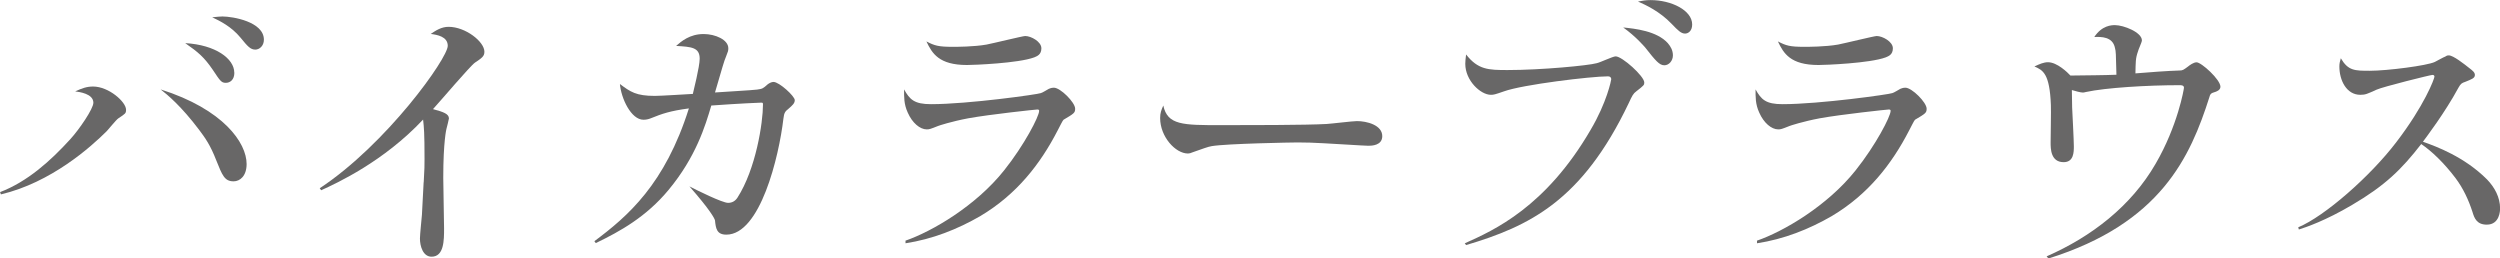 <?xml version="1.0" encoding="UTF-8"?><svg id="_レイヤー_2" xmlns="http://www.w3.org/2000/svg" width="277.66" height="28.69" viewBox="0 0 277.66 28.69"><defs><style>.cls-1{fill:#686767;}</style></defs><g id="_レイヤー_1-2"><path class="cls-1" d="m0,21.34c3.06-1.17,5.61-3.47,7.79-5.86,1.01-1.1,2.58-3.4,2.58-4.07,0-1.01-1.58-1.2-2.02-1.26.76-.35,1.29-.54,1.99-.54,1.73,0,3.66,1.7,3.66,2.58,0,.41-.09.44-.85.95-.25.16-1.1,1.23-1.29,1.42-1.77,1.77-6.18,5.71-11.76,7.03l-.09-.25Zm27.39-3.12c0,1.32-.73,1.92-1.45,1.92-1.01,0-1.26-.69-1.92-2.33-.66-1.7-1.23-2.49-1.89-3.37-2.02-2.68-3.53-3.91-4.29-4.51,6.97,2.21,9.55,5.93,9.55,8.29Zm-1.36-10.15c0,.79-.47,1.13-.95,1.13-.5,0-.63-.22-1.45-1.45-.95-1.39-1.61-1.95-3.06-2.96,3.37.19,5.45,1.73,5.45,3.28Zm-1.32-6.24c1.1,0,4.6.57,4.6,2.58,0,.69-.5,1.1-.95,1.1-.54,0-.85-.35-1.64-1.32-1.04-1.26-2.3-1.86-3.15-2.27.63-.06.88-.09,1.14-.09Z"/><path class="cls-1" d="m47.06,20.24c.09-1.64.09-1.73.09-2.58,0-2.9-.06-3.5-.16-4.38-4.38,4.67-9.58,7.06-11.32,7.85l-.16-.22c7.44-4.92,14.22-14.44,14.22-15.82,0-1.04-1.2-1.23-1.89-1.32.6-.41,1.2-.79,1.99-.79,1.86,0,3.97,1.64,3.97,2.77,0,.5-.28.69-1.04,1.2-.5.32-3.91,4.35-4.67,5.17,1.2.32,1.77.54,1.77,1.04,0,.09-.25,1.04-.28,1.17,0,0-.35,1.36-.35,5.42,0,.88.09,4.82.09,5.61,0,1.32,0,3.15-1.39,3.15-.95,0-1.29-1.17-1.29-2.02,0-.41.19-2.24.22-2.62l.19-3.62Z"/><path class="cls-1" d="m66.01,26.79c3.72-2.77,7.85-6.34,10.5-14.75-2.11.28-2.99.6-4.16,1.07-.22.09-.5.19-.88.19-1.39,0-2.49-2.4-2.62-3.97,1.17.88,1.8,1.32,3.88,1.32.69,0,3.63-.19,4.22-.22.06-.28.76-3.03.76-3.91,0-1.26-.91-1.32-2.62-1.42.57-.5,1.51-1.32,3.06-1.32,1.29,0,2.74.63,2.74,1.58,0,.28-.03.35-.25.91-.22.5-.41,1.2-1.23,4,.73-.06,4.19-.25,4.67-.32.6-.09.63-.09,1.2-.6.19-.13.41-.25.63-.25.63,0,2.36,1.58,2.36,2.02,0,.35-.25.57-.72.98-.32.25-.47.41-.54,1.07-.5,4.26-2.58,12.89-6.34,12.89-1.07,0-1.17-.69-1.26-1.58-.03-.19-.54-1.17-2.84-3.78.85.44,3.66,1.83,4.29,1.83.44,0,.79-.19,1.04-.57,2.05-3.18,2.84-8.32,2.84-10.37,0-.16-.03-.19-.19-.19s-2.33.09-5.55.32c-.66,2.24-1.7,5.71-4.76,9.39-2.46,2.96-5.33,4.57-8.07,5.89l-.16-.22Z"/><path class="cls-1" d="m100.56,26.73c2.93-1.01,7.82-3.85,10.97-7.82,2.24-2.81,3.88-5.99,3.88-6.59,0-.06,0-.16-.19-.16-.16,0-5.26.54-7.69.98-1.86.35-3.28.82-3.34.85-.88.35-.98.38-1.26.38-.76,0-1.61-.72-2.11-1.86-.44-.95-.41-1.77-.41-2.58.63,1.13,1.14,1.64,2.99,1.64,4.16,0,11.95-1.1,12.2-1.23.16-.03.76-.41.88-.47.09-.03.28-.13.57-.13.73,0,2.36,1.64,2.36,2.33,0,.47-.13.54-1.29,1.23-.09.06-.44.79-.66,1.2-1.92,3.72-4.54,7.09-8.57,9.49-2.55,1.48-5.36,2.58-8.32,3.03v-.28Zm5.26-21.53c.41,0,2.33,0,3.75-.25.69-.13,4.03-.95,4.29-.95.66,0,1.8.63,1.8,1.36s-.5.88-.79,1.01c-1.77.66-6.75.85-7.47.85-3.12,0-3.88-1.29-4.51-2.62.91.47,1.32.6,2.93.6Z"/><path class="cls-1" d="m135.61,13.9c2.68,0,9.49,0,11.73-.13.54-.03,2.9-.32,3.37-.32,1.1,0,2.81.44,2.81,1.67,0,1.04-1.17,1.07-1.54,1.07-.44,0-4.22-.25-4.98-.28-.98-.06-2.02-.09-2.87-.09-.63,0-7.91.13-9.55.41-.41.06-1.07.32-2.14.69-.19.09-.35.13-.5.13-1.39,0-3.09-1.86-3.09-3.94,0-.57.13-.88.35-1.39.47,2.18,2.14,2.18,6.43,2.18Z"/><path class="cls-1" d="m162.69,27.02c3.25-1.45,8.98-4.03,13.96-12.58,1.83-3.09,2.3-5.55,2.3-5.64,0-.13-.06-.32-.38-.32-1.83,0-9.46.91-11.54,1.67-1.01.35-1.13.38-1.45.38-1.14,0-2.84-1.58-2.84-3.44,0-.22.03-.6.09-1.04,1.32,1.7,2.49,1.73,4.6,1.73,3.75,0,8.98-.5,9.9-.76.35-.06,1.8-.76,2.11-.76.73,0,3.18,2.21,3.18,2.9,0,.28-.03.32-.88.98-.35.25-.47.5-.85,1.32-5.2,10.91-11.1,13.68-18.06,15.76l-.16-.22Zm22.57-22.19c.28.32.54.76.54,1.32,0,.6-.44,1.1-.95,1.1-.54,0-.95-.47-2.14-1.99-.13-.13-.98-1.17-2.43-2.21,1.29.13,3.75.38,4.98,1.77Zm-1.95-4.82c2.33,0,4.63,1.14,4.63,2.71,0,.72-.44,1.01-.79,1.01-.44,0-.79-.35-1.48-1.07-1.36-1.42-2.9-2.11-3.75-2.49.5-.09.85-.16,1.39-.16Z"/><path class="cls-1" d="m195.13,26.73c2.93-1.01,7.82-3.85,10.97-7.82,2.24-2.81,3.88-5.99,3.88-6.59,0-.06,0-.16-.19-.16-.16,0-5.26.54-7.69.98-1.86.35-3.28.82-3.34.85-.88.35-.98.38-1.26.38-.76,0-1.61-.72-2.11-1.86-.44-.95-.41-1.77-.41-2.58.63,1.13,1.14,1.64,2.99,1.64,4.16,0,11.95-1.1,12.2-1.23.16-.03.76-.41.88-.47.09-.03.28-.13.57-.13.73,0,2.36,1.64,2.36,2.33,0,.47-.13.54-1.29,1.23-.09.06-.44.79-.66,1.2-1.92,3.72-4.54,7.09-8.57,9.49-2.55,1.48-5.36,2.58-8.32,3.03v-.28Zm5.26-21.53c.41,0,2.33,0,3.75-.25.69-.13,4.03-.95,4.29-.95.66,0,1.8.63,1.8,1.36s-.5.88-.79,1.01c-1.77.66-6.75.85-7.47.85-3.12,0-3.88-1.29-4.51-2.62.91.47,1.32.6,2.93.6Z"/><path class="cls-1" d="m227.31,28.47c4.98-2.18,9.39-5.58,12.1-10.28,2.46-4.22,3.15-8.32,3.15-8.45,0-.28-.32-.28-.47-.28-3.59,0-8.23.28-10.43.76-.13.03-.22.06-.32.06-.25,0-.85-.16-1.23-.28,0,.47,0,.69.03,1.92.03.66.19,3.69.19,4.32s0,1.77-1.13,1.77c-1.45,0-1.45-1.51-1.45-2.18s.06-3.56.03-4.16c-.13-3.5-.88-3.88-1.83-4.29.6-.28,1.04-.47,1.51-.47,1.01,0,2.18,1.14,2.49,1.48,2.05-.03,3.59-.03,5.11-.09-.06-2.46-.06-2.58-.16-2.96-.25-1.29-1.54-1.26-2.3-1.23.85-1.29,1.92-1.32,2.3-1.32.95,0,2.99.79,2.99,1.7,0,.19-.41,1.04-.44,1.23-.28.79-.25,1.2-.28,2.43,1.61-.13,3.53-.28,4.89-.32.35,0,.44-.06.95-.44.16-.13.6-.47.95-.47.54,0,2.65,1.92,2.65,2.71,0,.38-.41.54-.73.63-.32.09-.41.19-.5.54-2.11,6.62-5.39,14-17.87,17.91l-.19-.22Z"/><path class="cls-1" d="m255.24,25.25c2.96-1.23,8.01-5.67,10.88-9.43,3.15-4.1,4.26-7.09,4.26-7.31,0-.13-.09-.19-.22-.19-.22,0-5.52,1.32-6.21,1.64-1.04.47-1.23.57-1.8.57-1.54,0-2.33-1.61-2.33-3.15,0-.35.06-.54.16-.91.82,1.39,1.54,1.39,3.22,1.39,1.92,0,6.37-.57,7.22-.98.19-.09.98-.54,1.17-.6.19-.13.28-.13.38-.13.5,0,1.7.95,2.33,1.45.32.25.57.44.57.73,0,.35-.35.47-1.07.76-.38.13-.5.19-.76.66-1.48,2.74-3.59,5.52-3.94,5.99,1.51.54,4.6,1.67,7.12,4.19.85.88,1.45,1.99,1.45,3.22,0,.22-.03,1.8-1.48,1.8-1.13,0-1.39-.76-1.58-1.39-.44-1.36-1.04-2.65-1.89-3.78-1.26-1.67-2.68-3.03-3.81-3.78-2.18,2.81-4,4.6-7.66,6.75-2.99,1.77-5.14,2.49-5.93,2.74l-.06-.22Z"/></g></svg>